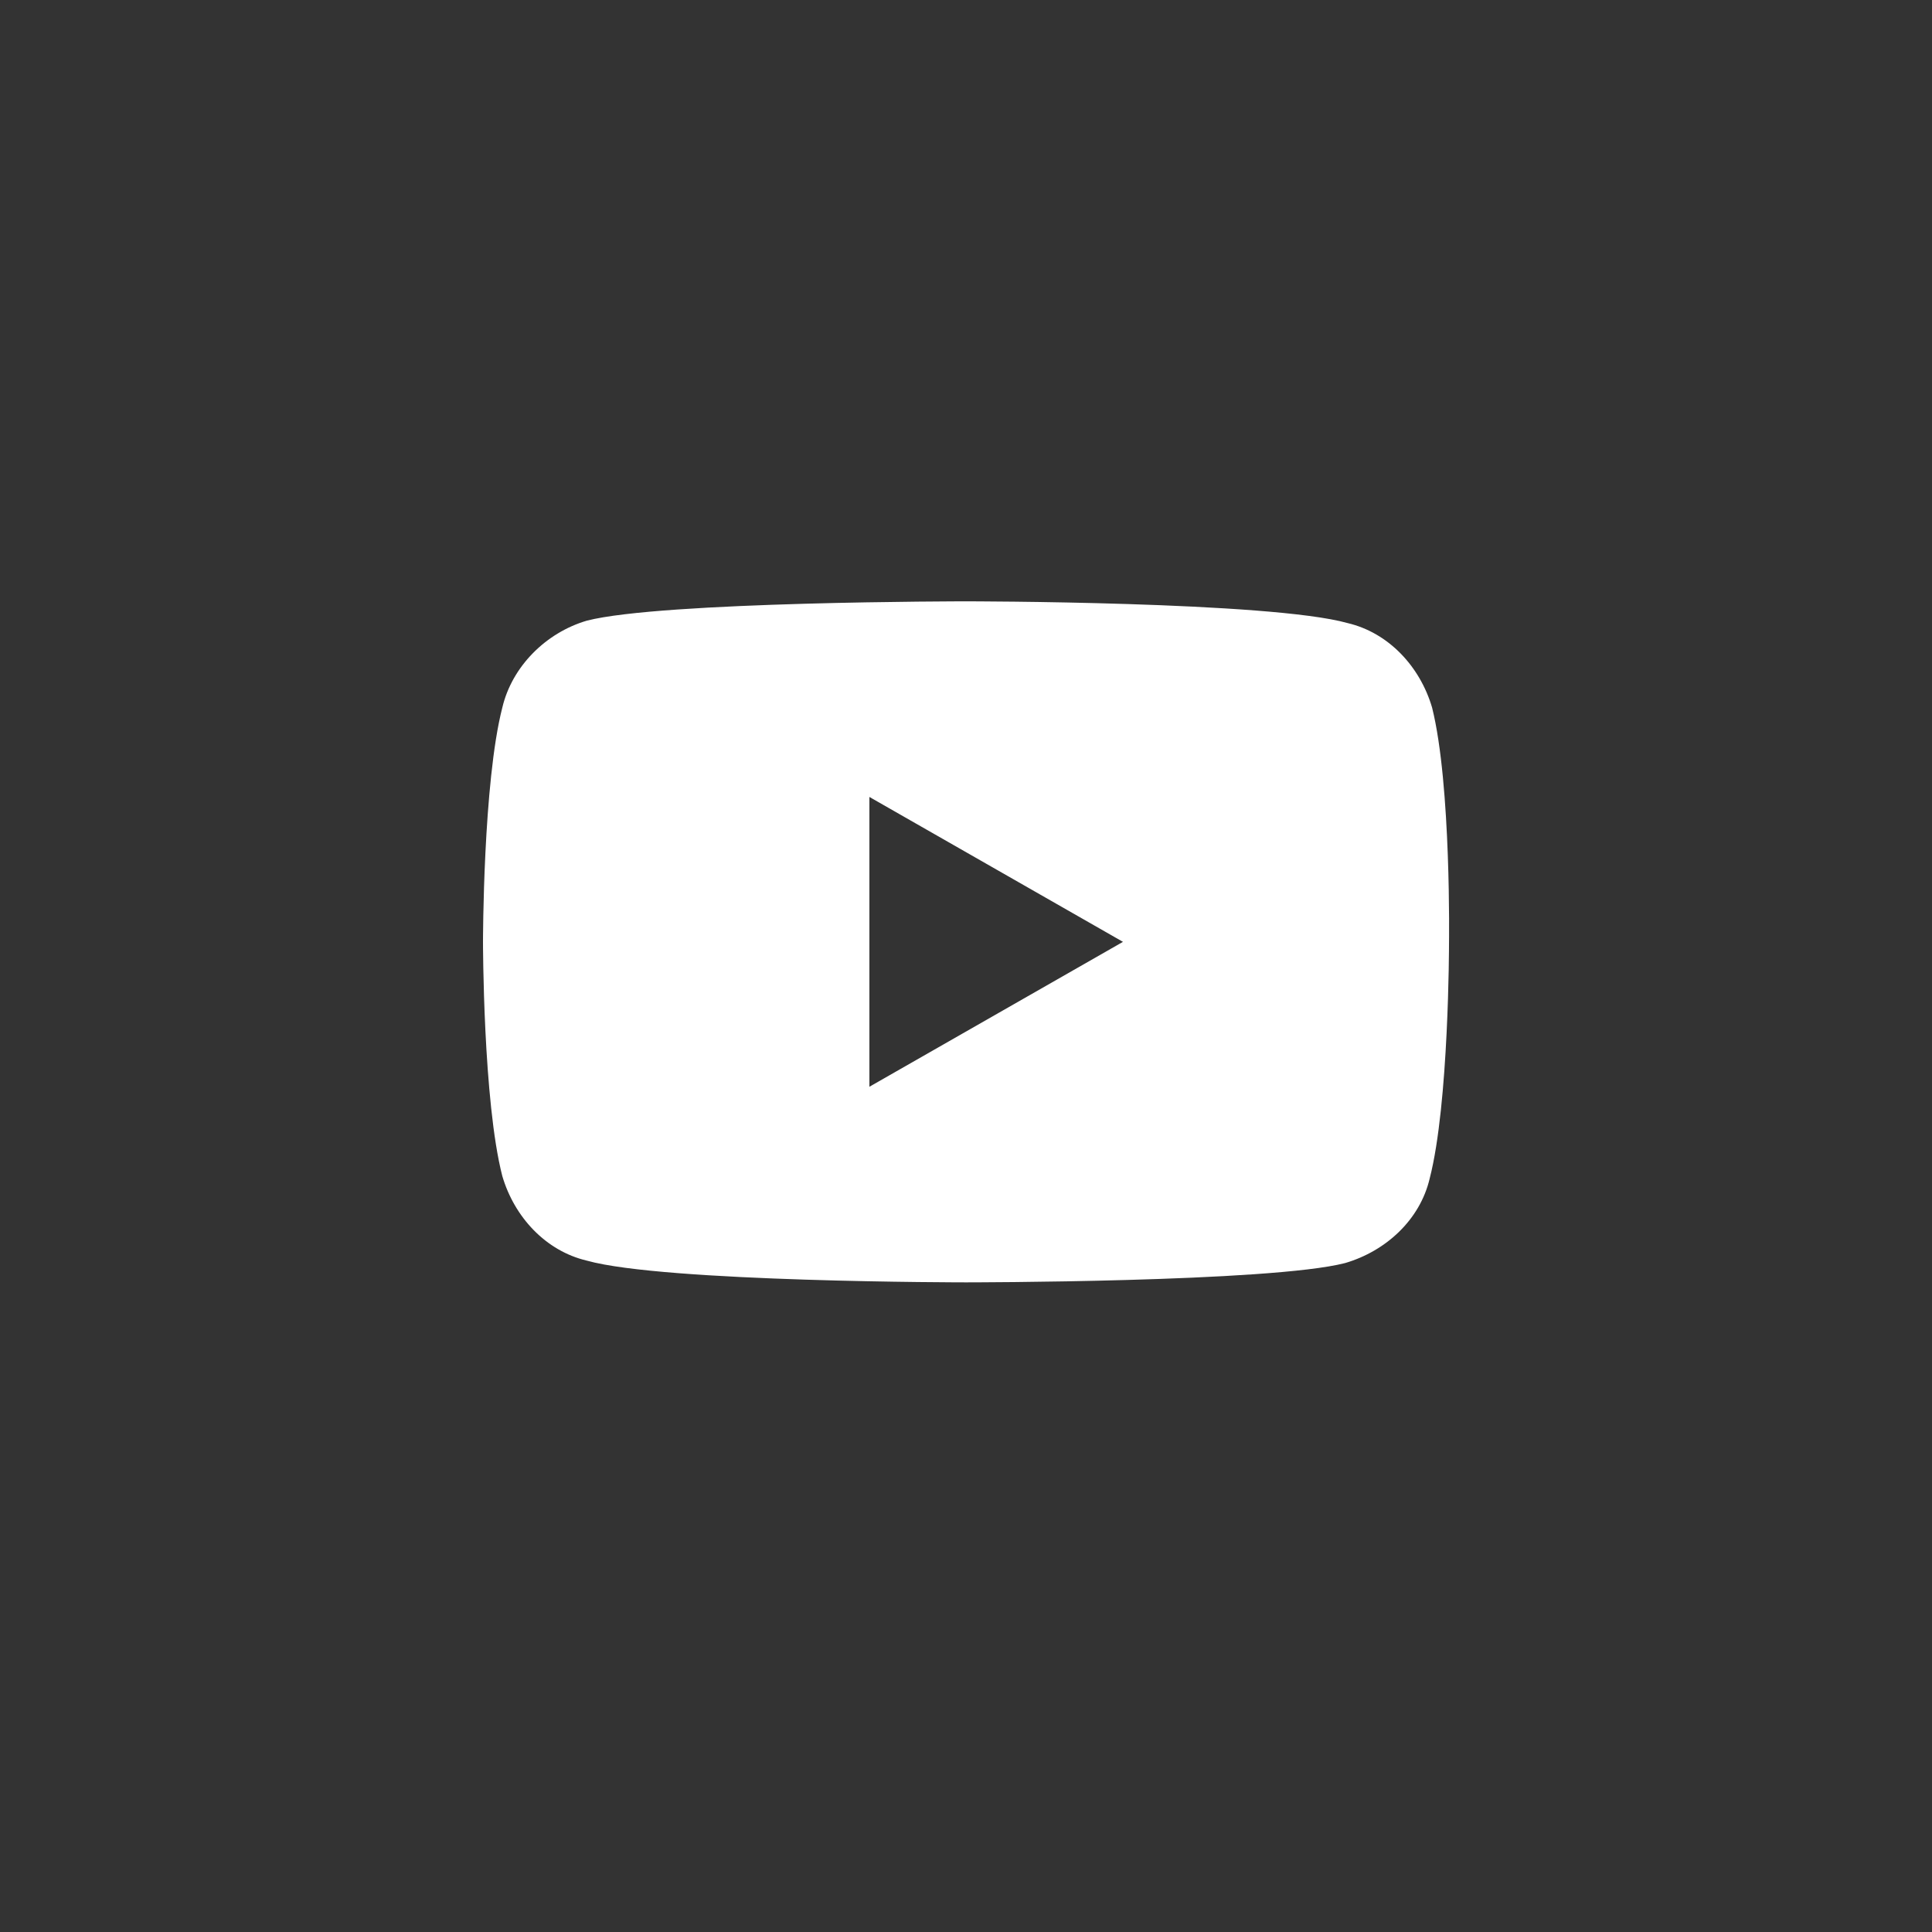 <?xml version="1.0" encoding="utf-8"?>
<!-- Generator: Adobe Illustrator 19.2.0, SVG Export Plug-In . SVG Version: 6.00 Build 0)  -->
<svg version="1.1" id="Layer_1" xmlns="http://www.w3.org/2000/svg" xmlns:xlink="http://www.w3.org/1999/xlink" x="0px" y="0px"
	 viewBox="0 0 80 80" style="enable-background:new 0 0 80 80;" xml:space="preserve">
<rect x="0" y="0" width="80" height="80" fill="#333333" stroke="none"/>
<style type="text/css">
	.st0{fill:#FFFFFF;}
</style>
<path class="st0" d="M59.3,29.3c-0.5-1.7-1.8-3.1-3.5-3.5C52.6,24.9,40,24.9,40,24.9s-12.6,0-15.7,0.8c-1.7,0.5-3.1,1.9-3.5,3.6
	c-0.8,3.1-0.8,9.7-0.8,9.7s0,6.6,0.8,9.7c0.5,1.7,1.8,3.1,3.5,3.5c3.2,0.9,15.7,0.9,15.7,0.9s12.6,0,15.7-0.8
	c1.7-0.5,3.1-1.8,3.5-3.5c0.8-3.1,0.8-9.7,0.8-9.7S60.1,32.5,59.3,29.3z M36,45V33l10.5,6L36,45z"/>
</svg>
